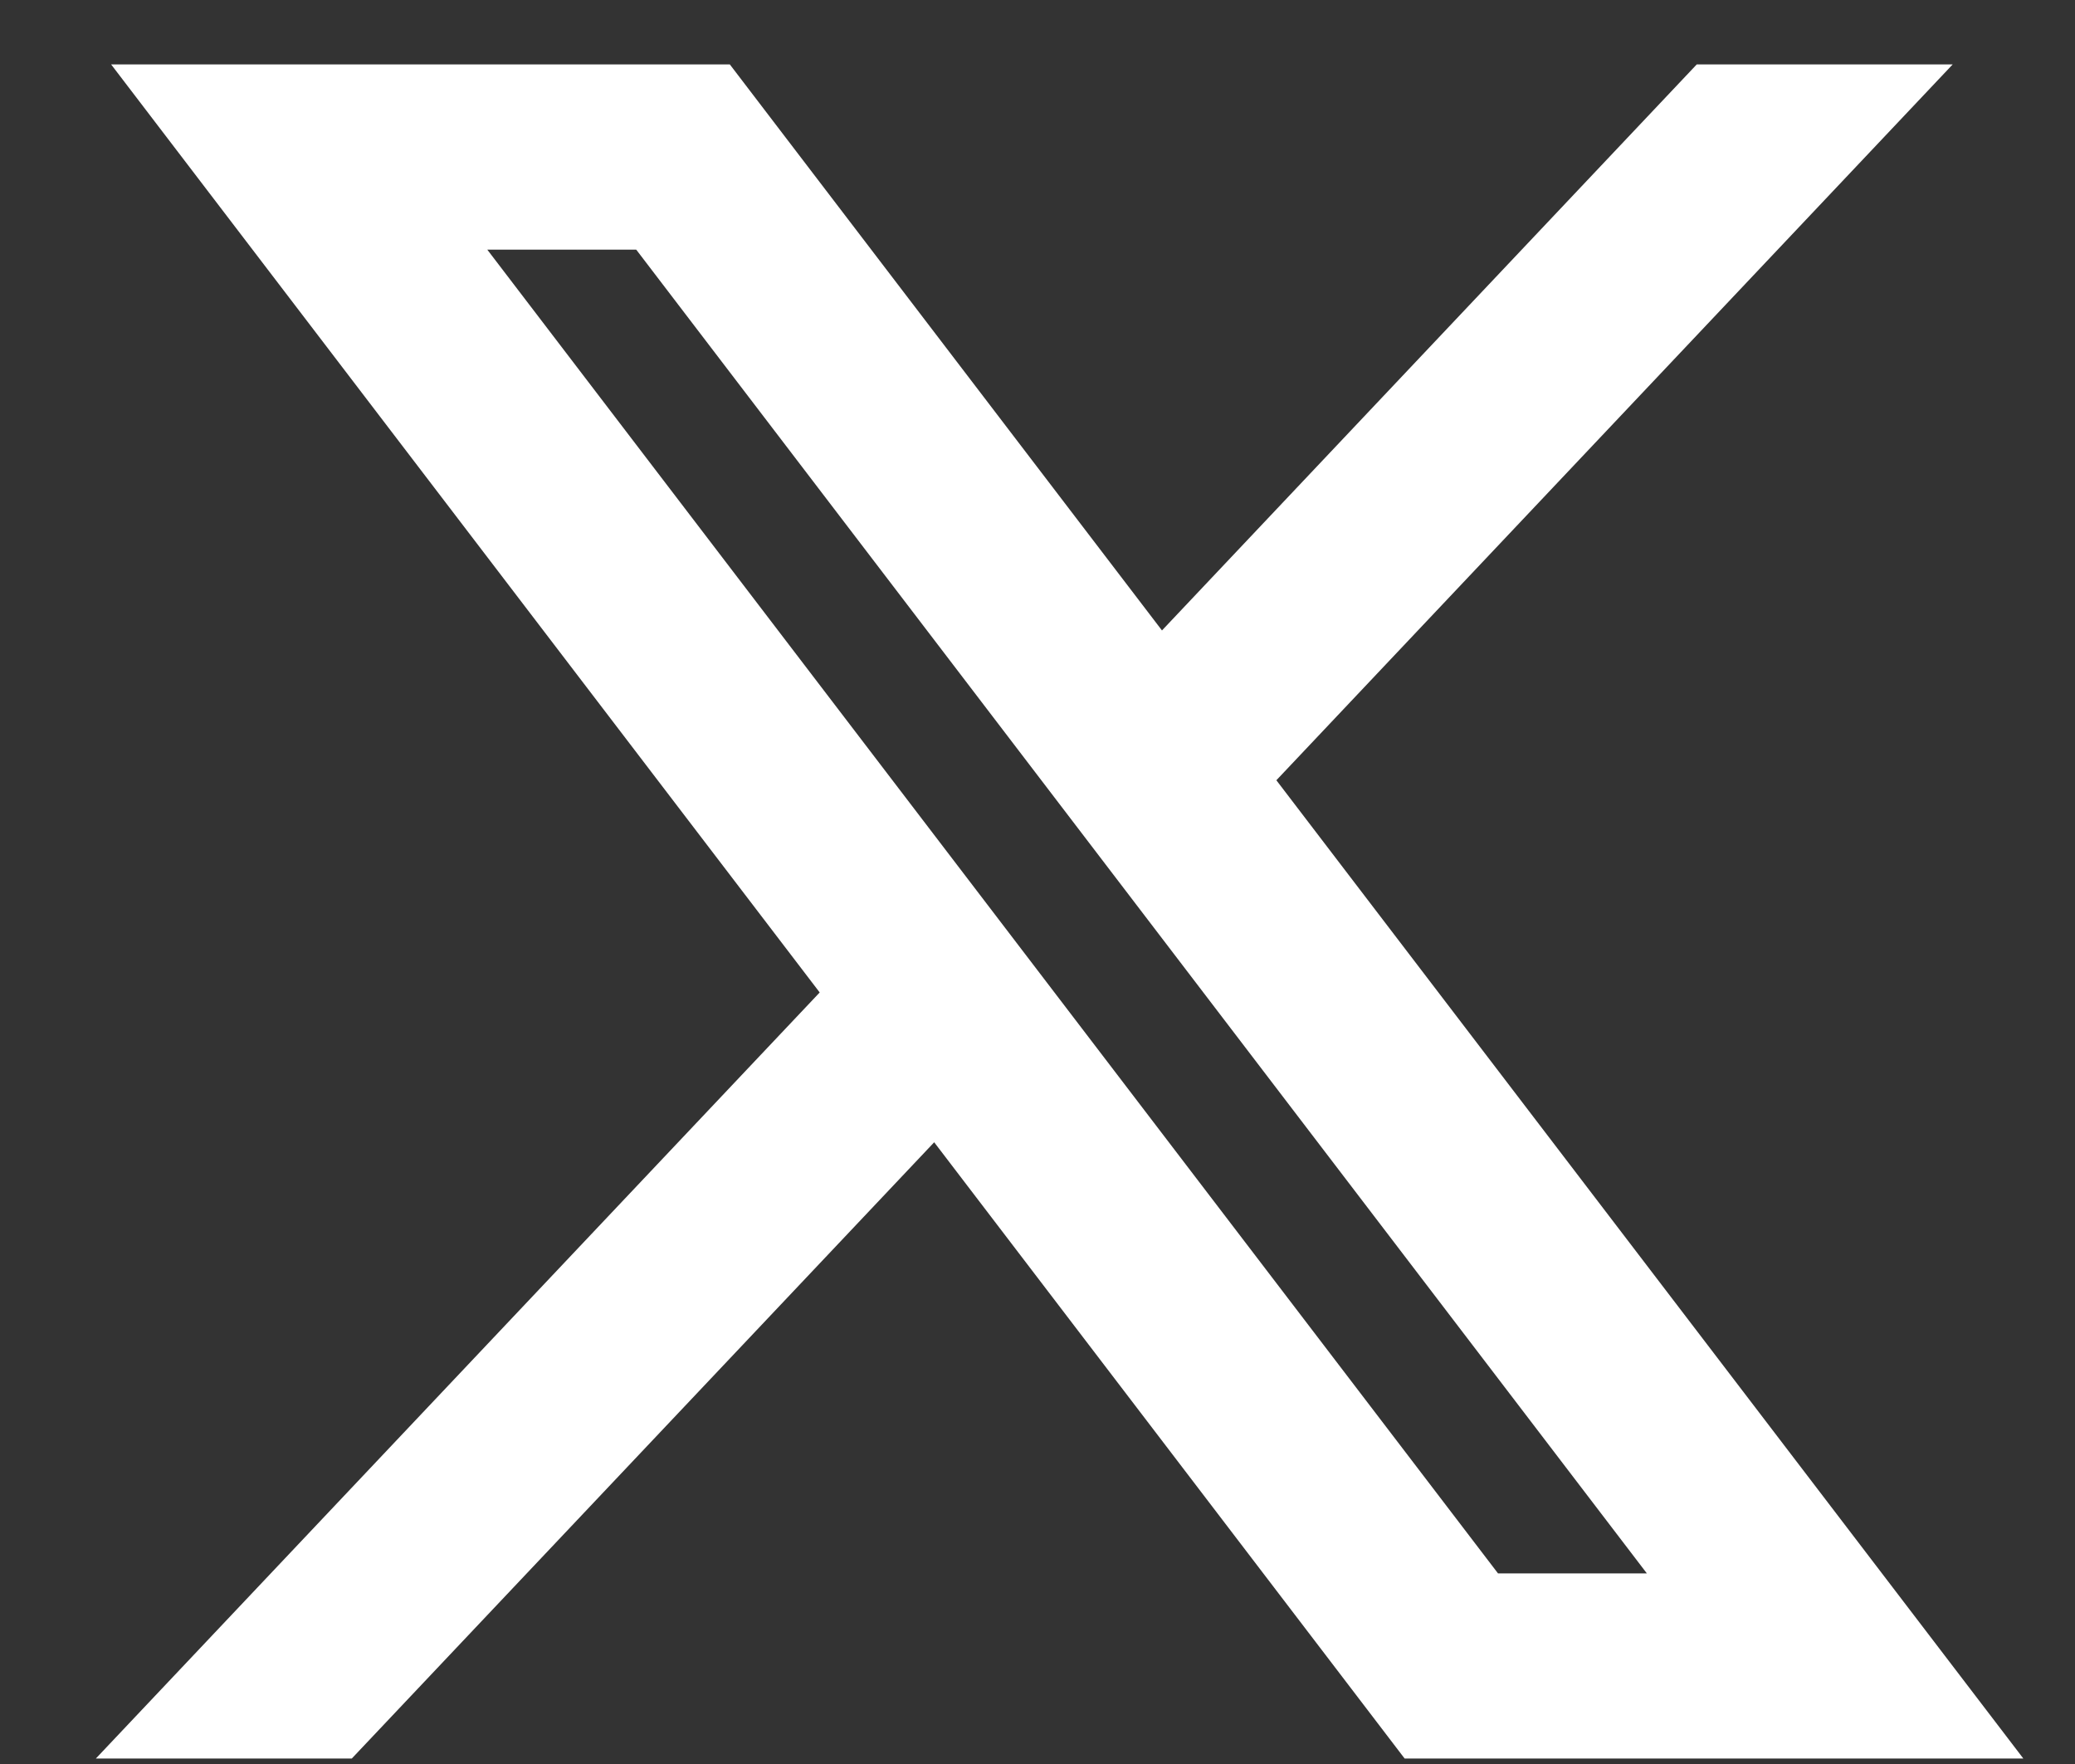 <svg width="20" height="17" viewBox="0 0 20 17" fill="none" xmlns="http://www.w3.org/2000/svg">
<rect x="0" y="0" width="20" height="17" fill="#333333" stroke="none"/>
<path d="M1.789 0.976L8.366 9.589L1.748 16.592H3.238L9.033 10.461L13.714 16.592H18.784L11.837 7.495L17.997 0.976H16.507L11.171 6.623L6.859 0.976H1.79H1.789ZM3.979 2.051H6.308L16.591 15.518H14.263L3.979 2.051Z" fill="white" stroke="white" stroke-width="0.71"/>
</svg>
